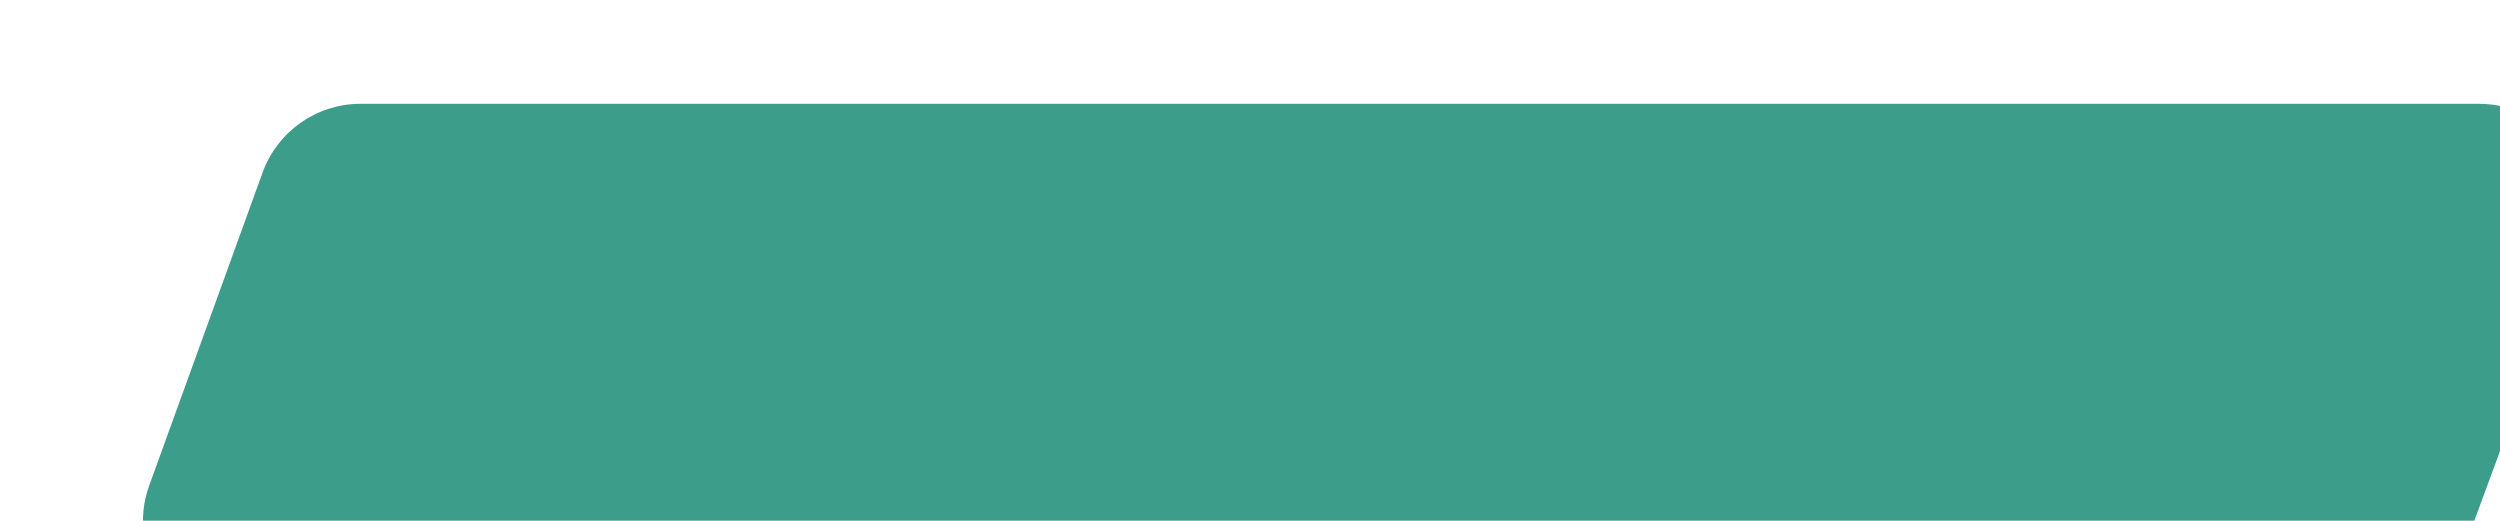 <svg width="48" height="10" viewBox="0 0 48 10" fill="none" xmlns="http://www.w3.org/2000/svg">
<g filter="url(#filter0_i_47_5762)">
<path d="M45.25 8.693C44.96 9.478 44.211 10 43.374 10H2.746C1.359 10 0.393 8.623 0.866 7.319L3.042 1.312C3.329 0.52 4.08 -0.007 4.922 -0.007L45.593 -0.007C46.985 -0.007 47.951 1.38 47.469 2.686L45.25 8.693Z" fill="#3C9D8B"/>
</g>
<defs>
<filter id="filter0_i_47_5762" x="0.744" y="-0.007" width="48.85" height="12.007" filterUnits="userSpaceOnUse" color-interpolation-filters="sRGB">
<feFlood flood-opacity="0" result="BackgroundImageFix"/>
<feBlend mode="normal" in="SourceGraphic" in2="BackgroundImageFix" result="shape"/>
<feColorMatrix in="SourceAlpha" type="matrix" values="0 0 0 0 0 0 0 0 0 0 0 0 0 0 0 0 0 0 127 0" result="hardAlpha"/>
<feOffset dx="2" dy="2"/>
<feGaussianBlur stdDeviation="1.5"/>
<feComposite in2="hardAlpha" operator="arithmetic" k2="-1" k3="1"/>
<feColorMatrix type="matrix" values="0 0 0 0 0 0 0 0 0 0 0 0 0 0 0 0 0 0 0.25 0"/>
<feBlend mode="normal" in2="shape" result="effect1_innerShadow_47_5762"/>
</filter>
</defs>
</svg>
